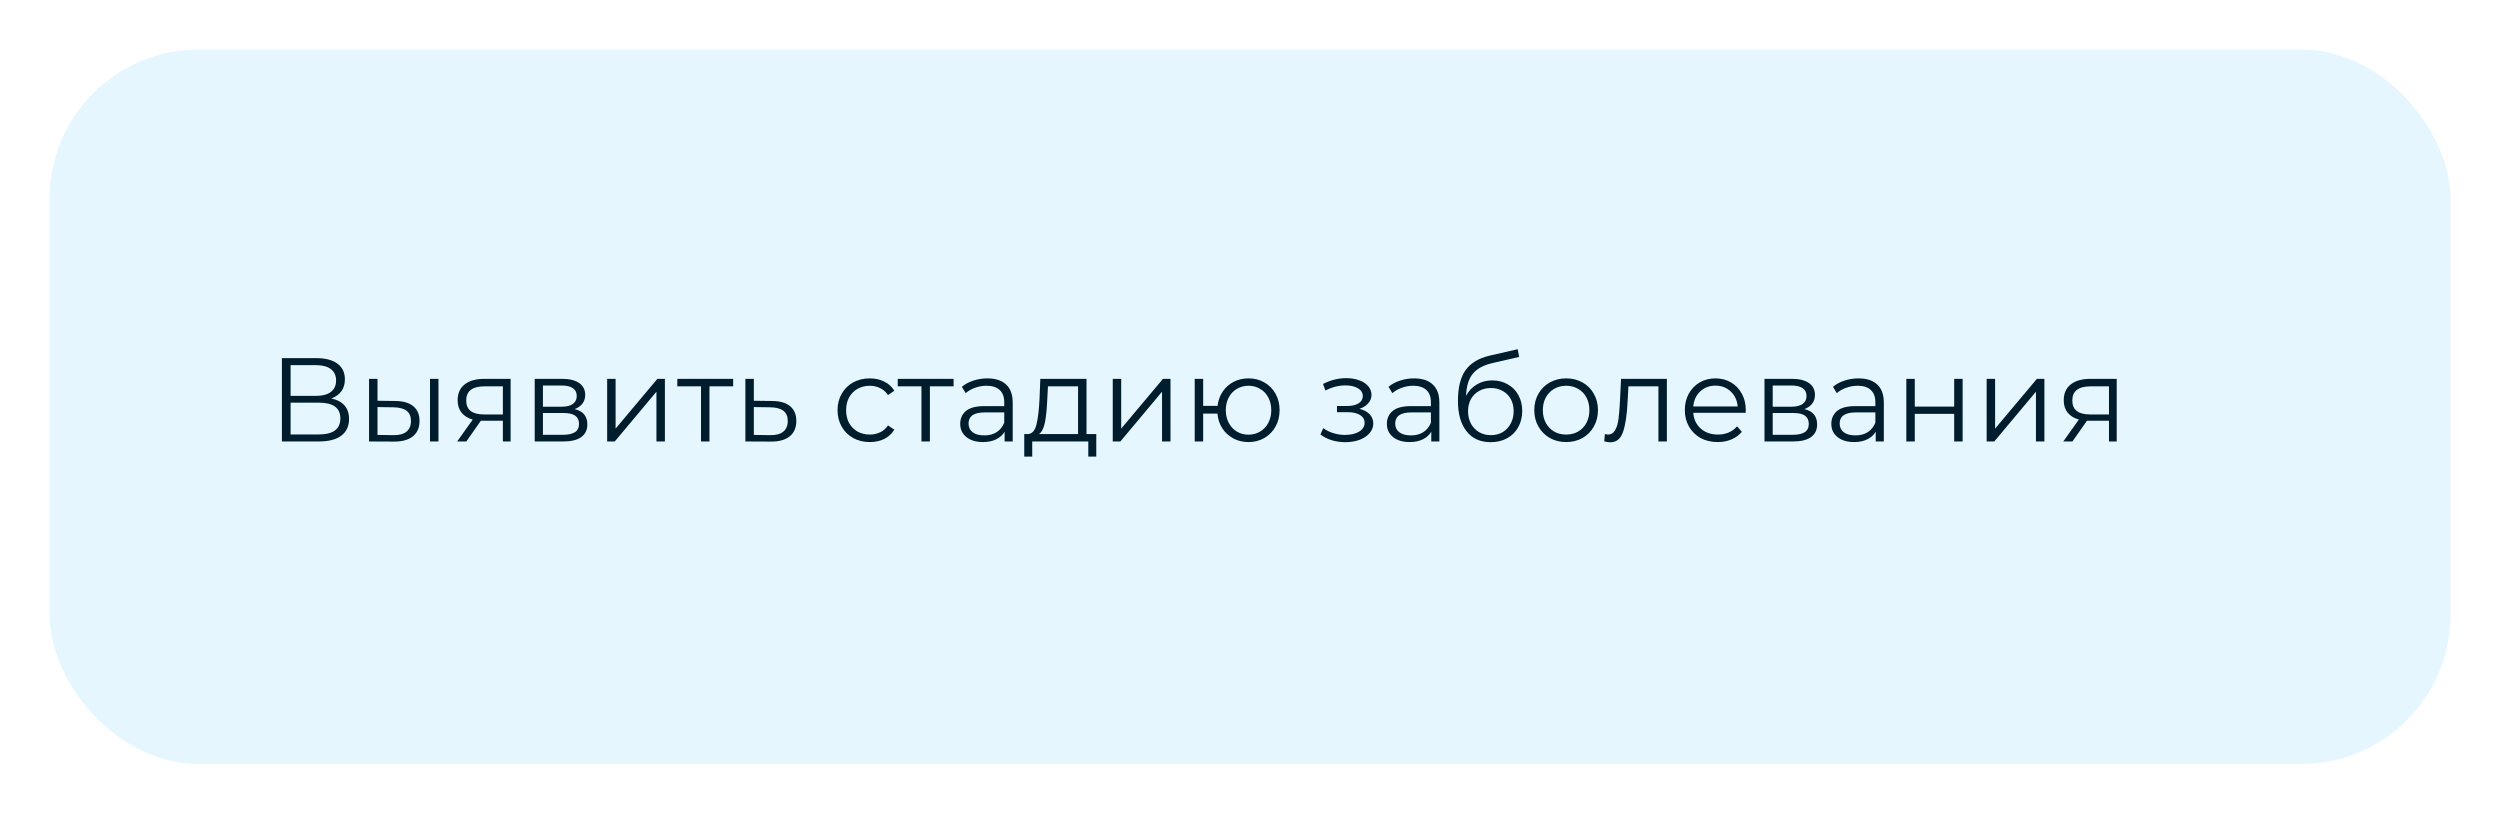 <?xml version="1.0" encoding="UTF-8"?> <svg xmlns="http://www.w3.org/2000/svg" width="504" height="164" viewBox="0 0 504 164" fill="none"> <g filter="url(#filter0_d)"> <rect x="8" y="8" width="484" height="144" rx="30" fill="#E5F6FF"></rect> </g> <path d="M66.792 80.336C67.96 80.576 68.848 81.048 69.456 81.752C70.064 82.44 70.368 83.344 70.368 84.464C70.368 85.92 69.848 87.04 68.808 87.824C67.784 88.608 66.272 89 64.272 89H56.832V72.2H63.816C65.608 72.2 67.008 72.568 68.016 73.304C69.024 74.04 69.528 75.104 69.528 76.496C69.528 77.44 69.288 78.24 68.808 78.896C68.328 79.536 67.656 80.016 66.792 80.336ZM58.584 79.808H63.72C65.016 79.808 66.008 79.544 66.696 79.016C67.4 78.488 67.752 77.72 67.752 76.712C67.752 75.704 67.4 74.936 66.696 74.408C66.008 73.88 65.016 73.616 63.72 73.616H58.584V79.808ZM64.272 87.584C67.168 87.584 68.616 86.504 68.616 84.344C68.616 82.232 67.168 81.176 64.272 81.176H58.584V87.584H64.272ZM79.705 80.84C81.289 80.856 82.497 81.208 83.329 81.896C84.161 82.584 84.577 83.576 84.577 84.872C84.577 86.216 84.129 87.248 83.233 87.968C82.337 88.688 81.057 89.04 79.393 89.024L74.401 89V76.376H76.105V80.792L79.705 80.84ZM86.689 76.376H88.393V89H86.689V76.376ZM79.297 87.728C80.465 87.744 81.345 87.512 81.937 87.032C82.545 86.536 82.849 85.816 82.849 84.872C82.849 83.944 82.553 83.256 81.961 82.808C81.369 82.36 80.481 82.128 79.297 82.112L76.105 82.064V87.68L79.297 87.728ZM102.94 76.376V89H101.38V84.824H97.42H96.94L94.012 89H92.164L95.308 84.584C94.332 84.312 93.58 83.848 93.052 83.192C92.524 82.536 92.26 81.704 92.26 80.696C92.26 79.288 92.74 78.216 93.7 77.48C94.66 76.744 95.972 76.376 97.636 76.376H102.94ZM93.988 80.744C93.988 82.616 95.18 83.552 97.564 83.552H101.38V77.888H97.684C95.22 77.888 93.988 78.84 93.988 80.744ZM115.839 82.472C117.551 82.872 118.407 83.904 118.407 85.568C118.407 86.672 117.999 87.52 117.183 88.112C116.367 88.704 115.151 89 113.535 89H107.799V76.376H113.367C114.807 76.376 115.935 76.656 116.751 77.216C117.567 77.776 117.975 78.576 117.975 79.616C117.975 80.304 117.783 80.896 117.399 81.392C117.031 81.872 116.511 82.232 115.839 82.472ZM109.455 81.992H113.247C114.223 81.992 114.967 81.808 115.479 81.44C116.007 81.072 116.271 80.536 116.271 79.832C116.271 79.128 116.007 78.6 115.479 78.248C114.967 77.896 114.223 77.72 113.247 77.72H109.455V81.992ZM113.463 87.656C114.551 87.656 115.367 87.48 115.911 87.128C116.455 86.776 116.727 86.224 116.727 85.472C116.727 84.72 116.479 84.168 115.983 83.816C115.487 83.448 114.703 83.264 113.631 83.264H109.455V87.656H113.463ZM122.401 76.376H124.105V86.408L132.529 76.376H134.041V89H132.337V78.968L123.937 89H122.401V76.376ZM147.804 77.888H143.028V89H141.324V77.888H136.548V76.376H147.804V77.888ZM155.692 80.84C157.276 80.856 158.476 81.208 159.292 81.896C160.124 82.584 160.54 83.576 160.54 84.872C160.54 86.216 160.092 87.248 159.196 87.968C158.316 88.688 157.036 89.04 155.356 89.024L150.268 89V76.376H151.972V80.792L155.692 80.84ZM155.26 87.728C156.428 87.744 157.308 87.512 157.9 87.032C158.508 86.536 158.812 85.816 158.812 84.872C158.812 83.944 158.516 83.256 157.924 82.808C157.332 82.36 156.444 82.128 155.26 82.112L151.972 82.064V87.68L155.26 87.728ZM175.352 89.12C174.104 89.12 172.984 88.848 171.992 88.304C171.016 87.76 170.248 87 169.688 86.024C169.128 85.032 168.848 83.92 168.848 82.688C168.848 81.456 169.128 80.352 169.688 79.376C170.248 78.4 171.016 77.64 171.992 77.096C172.984 76.552 174.104 76.28 175.352 76.28C176.44 76.28 177.408 76.496 178.256 76.928C179.12 77.344 179.8 77.96 180.296 78.776L179.024 79.64C178.608 79.016 178.08 78.552 177.44 78.248C176.8 77.928 176.104 77.768 175.352 77.768C174.44 77.768 173.616 77.976 172.88 78.392C172.16 78.792 171.592 79.368 171.176 80.12C170.776 80.872 170.576 81.728 170.576 82.688C170.576 83.664 170.776 84.528 171.176 85.28C171.592 86.016 172.16 86.592 172.88 87.008C173.616 87.408 174.44 87.608 175.352 87.608C176.104 87.608 176.8 87.456 177.44 87.152C178.08 86.848 178.608 86.384 179.024 85.76L180.296 86.624C179.8 87.44 179.12 88.064 178.256 88.496C177.392 88.912 176.424 89.12 175.352 89.12ZM192.242 77.888H187.466V89H185.762V77.888H180.986V76.376H192.242V77.888ZM199.049 76.28C200.697 76.28 201.961 76.696 202.841 77.528C203.721 78.344 204.161 79.56 204.161 81.176V89H202.529V87.032C202.145 87.688 201.577 88.2 200.825 88.568C200.089 88.936 199.209 89.12 198.185 89.12C196.777 89.12 195.657 88.784 194.825 88.112C193.993 87.44 193.577 86.552 193.577 85.448C193.577 84.376 193.961 83.512 194.729 82.856C195.513 82.2 196.753 81.872 198.449 81.872H202.457V81.104C202.457 80.016 202.153 79.192 201.545 78.632C200.937 78.056 200.049 77.768 198.881 77.768C198.081 77.768 197.313 77.904 196.577 78.176C195.841 78.432 195.209 78.792 194.681 79.256L193.913 77.984C194.553 77.44 195.321 77.024 196.217 76.736C197.113 76.432 198.057 76.28 199.049 76.28ZM198.449 87.776C199.409 87.776 200.233 87.56 200.921 87.128C201.609 86.68 202.121 86.04 202.457 85.208V83.144H198.497C196.337 83.144 195.257 83.896 195.257 85.4C195.257 86.136 195.537 86.72 196.097 87.152C196.657 87.568 197.441 87.776 198.449 87.776ZM221.009 87.512V92.048H219.401V89H208.097V92.048H206.489V87.512H207.209C208.057 87.464 208.633 86.84 208.937 85.64C209.241 84.44 209.449 82.76 209.561 80.6L209.729 76.376H219.041V87.512H221.009ZM211.121 80.696C211.041 82.488 210.889 83.968 210.665 85.136C210.441 86.288 210.041 87.08 209.465 87.512H217.337V77.888H211.265L211.121 80.696ZM224.33 76.376H226.034V86.408L234.458 76.376H235.97V89H234.266V78.968L225.866 89H224.33V76.376ZM251.702 76.28C252.886 76.28 253.95 76.552 254.894 77.096C255.854 77.64 256.606 78.4 257.15 79.376C257.694 80.352 257.966 81.456 257.966 82.688C257.966 83.92 257.694 85.024 257.15 86C256.606 86.976 255.854 87.744 254.894 88.304C253.95 88.848 252.886 89.12 251.702 89.12C250.582 89.12 249.566 88.88 248.654 88.4C247.742 87.904 246.998 87.224 246.422 86.36C245.862 85.496 245.534 84.504 245.438 83.384H242.558V89H240.854V76.376H242.558V81.824H245.462C245.59 80.736 245.934 79.776 246.494 78.944C247.07 78.096 247.806 77.44 248.702 76.976C249.598 76.512 250.598 76.28 251.702 76.28ZM251.702 87.632C252.566 87.632 253.342 87.424 254.03 87.008C254.734 86.592 255.286 86.008 255.686 85.256C256.086 84.504 256.286 83.648 256.286 82.688C256.286 81.728 256.086 80.872 255.686 80.12C255.286 79.368 254.734 78.792 254.03 78.392C253.342 77.976 252.566 77.768 251.702 77.768C250.838 77.768 250.054 77.976 249.35 78.392C248.662 78.792 248.118 79.368 247.718 80.12C247.318 80.872 247.118 81.728 247.118 82.688C247.118 83.648 247.318 84.504 247.718 85.256C248.118 86.008 248.662 86.592 249.35 87.008C250.054 87.424 250.838 87.632 251.702 87.632ZM274.045 82.424C274.941 82.632 275.629 82.992 276.109 83.504C276.605 84.016 276.853 84.64 276.853 85.376C276.853 86.112 276.597 86.768 276.085 87.344C275.589 87.92 274.909 88.368 274.045 88.688C273.181 88.992 272.229 89.144 271.189 89.144C270.277 89.144 269.381 89.016 268.501 88.76C267.621 88.488 266.853 88.096 266.197 87.584L266.773 86.312C267.349 86.744 268.021 87.08 268.789 87.32C269.557 87.56 270.333 87.68 271.117 87.68C272.285 87.68 273.237 87.464 273.973 87.032C274.725 86.584 275.101 85.984 275.101 85.232C275.101 84.56 274.797 84.04 274.189 83.672C273.581 83.288 272.749 83.096 271.693 83.096H269.533V81.848H271.597C272.541 81.848 273.301 81.672 273.877 81.32C274.453 80.952 274.741 80.464 274.741 79.856C274.741 79.184 274.413 78.656 273.757 78.272C273.117 77.888 272.277 77.696 271.237 77.696C269.877 77.696 268.533 78.04 267.205 78.728L266.725 77.408C268.229 76.624 269.789 76.232 271.405 76.232C272.365 76.232 273.229 76.376 273.997 76.664C274.781 76.936 275.389 77.328 275.821 77.84C276.269 78.352 276.493 78.944 276.493 79.616C276.493 80.256 276.269 80.824 275.821 81.32C275.389 81.816 274.797 82.184 274.045 82.424ZM285.065 76.28C286.713 76.28 287.977 76.696 288.857 77.528C289.737 78.344 290.177 79.56 290.177 81.176V89H288.545V87.032C288.161 87.688 287.593 88.2 286.841 88.568C286.105 88.936 285.225 89.12 284.201 89.12C282.793 89.12 281.673 88.784 280.841 88.112C280.009 87.44 279.593 86.552 279.593 85.448C279.593 84.376 279.977 83.512 280.745 82.856C281.529 82.2 282.769 81.872 284.465 81.872H288.473V81.104C288.473 80.016 288.169 79.192 287.561 78.632C286.953 78.056 286.065 77.768 284.897 77.768C284.097 77.768 283.329 77.904 282.593 78.176C281.857 78.432 281.225 78.792 280.697 79.256L279.929 77.984C280.569 77.44 281.337 77.024 282.233 76.736C283.129 76.432 284.073 76.28 285.065 76.28ZM284.465 87.776C285.425 87.776 286.249 87.56 286.937 87.128C287.625 86.68 288.137 86.04 288.473 85.208V83.144H284.513C282.353 83.144 281.273 83.896 281.273 85.4C281.273 86.136 281.553 86.72 282.113 87.152C282.673 87.568 283.457 87.776 284.465 87.776ZM300.833 76.688C302.001 76.688 303.041 76.952 303.953 77.48C304.881 77.992 305.601 78.72 306.113 79.664C306.625 80.592 306.881 81.656 306.881 82.856C306.881 84.088 306.609 85.184 306.065 86.144C305.537 87.088 304.793 87.824 303.833 88.352C302.873 88.88 301.769 89.144 300.521 89.144C298.425 89.144 296.801 88.408 295.649 86.936C294.497 85.464 293.921 83.432 293.921 80.84C293.921 78.136 294.433 76.064 295.457 74.624C296.497 73.184 298.113 72.208 300.305 71.696L305.969 70.4L306.257 71.96L300.929 73.184C299.121 73.584 297.793 74.296 296.945 75.32C296.097 76.328 295.633 77.824 295.553 79.808C296.065 78.832 296.777 78.072 297.689 77.528C298.601 76.968 299.649 76.688 300.833 76.688ZM300.569 87.728C301.449 87.728 302.233 87.528 302.921 87.128C303.625 86.712 304.169 86.136 304.553 85.4C304.953 84.664 305.153 83.832 305.153 82.904C305.153 81.976 304.961 81.16 304.577 80.456C304.193 79.752 303.649 79.208 302.945 78.824C302.257 78.424 301.465 78.224 300.569 78.224C299.673 78.224 298.873 78.424 298.169 78.824C297.481 79.208 296.937 79.752 296.537 80.456C296.153 81.16 295.961 81.976 295.961 82.904C295.961 83.832 296.153 84.664 296.537 85.4C296.937 86.136 297.489 86.712 298.193 87.128C298.897 87.528 299.689 87.728 300.569 87.728ZM315.741 89.12C314.525 89.12 313.429 88.848 312.453 88.304C311.477 87.744 310.709 86.976 310.149 86C309.589 85.024 309.309 83.92 309.309 82.688C309.309 81.456 309.589 80.352 310.149 79.376C310.709 78.4 311.477 77.64 312.453 77.096C313.429 76.552 314.525 76.28 315.741 76.28C316.957 76.28 318.053 76.552 319.029 77.096C320.005 77.64 320.765 78.4 321.309 79.376C321.869 80.352 322.149 81.456 322.149 82.688C322.149 83.92 321.869 85.024 321.309 86C320.765 86.976 320.005 87.744 319.029 88.304C318.053 88.848 316.957 89.12 315.741 89.12ZM315.741 87.608C316.637 87.608 317.437 87.408 318.141 87.008C318.861 86.592 319.421 86.008 319.821 85.256C320.221 84.504 320.421 83.648 320.421 82.688C320.421 81.728 320.221 80.872 319.821 80.12C319.421 79.368 318.861 78.792 318.141 78.392C317.437 77.976 316.637 77.768 315.741 77.768C314.845 77.768 314.037 77.976 313.317 78.392C312.613 78.792 312.053 79.368 311.637 80.12C311.237 80.872 311.037 81.728 311.037 82.688C311.037 83.648 311.237 84.504 311.637 85.256C312.053 86.008 312.613 86.592 313.317 87.008C314.037 87.408 314.845 87.608 315.741 87.608ZM336.041 76.376V89H334.337V77.888H328.289L328.121 81.008C327.993 83.632 327.689 85.648 327.209 87.056C326.729 88.464 325.873 89.168 324.641 89.168C324.305 89.168 323.897 89.104 323.417 88.976L323.537 87.512C323.825 87.576 324.025 87.608 324.137 87.608C324.793 87.608 325.289 87.304 325.625 86.696C325.961 86.088 326.185 85.336 326.297 84.44C326.409 83.544 326.505 82.36 326.585 80.888L326.801 76.376H336.041ZM351.925 83.216H341.365C341.461 84.528 341.965 85.592 342.877 86.408C343.789 87.208 344.941 87.608 346.333 87.608C347.117 87.608 347.837 87.472 348.493 87.2C349.149 86.912 349.717 86.496 350.197 85.952L351.157 87.056C350.597 87.728 349.893 88.24 349.045 88.592C348.213 88.944 347.293 89.12 346.285 89.12C344.989 89.12 343.837 88.848 342.829 88.304C341.837 87.744 341.061 86.976 340.501 86C339.941 85.024 339.661 83.92 339.661 82.688C339.661 81.456 339.925 80.352 340.453 79.376C340.997 78.4 341.733 77.64 342.661 77.096C343.605 76.552 344.661 76.28 345.829 76.28C346.997 76.28 348.045 76.552 348.973 77.096C349.901 77.64 350.629 78.4 351.157 79.376C351.685 80.336 351.949 81.44 351.949 82.688L351.925 83.216ZM345.829 77.744C344.613 77.744 343.589 78.136 342.757 78.92C341.941 79.688 341.477 80.696 341.365 81.944H350.317C350.205 80.696 349.733 79.688 348.901 78.92C348.085 78.136 347.061 77.744 345.829 77.744ZM363.761 82.472C365.473 82.872 366.329 83.904 366.329 85.568C366.329 86.672 365.921 87.52 365.105 88.112C364.289 88.704 363.073 89 361.457 89H355.721V76.376H361.289C362.729 76.376 363.857 76.656 364.673 77.216C365.489 77.776 365.897 78.576 365.897 79.616C365.897 80.304 365.705 80.896 365.321 81.392C364.953 81.872 364.433 82.232 363.761 82.472ZM357.377 81.992H361.169C362.145 81.992 362.889 81.808 363.401 81.44C363.929 81.072 364.193 80.536 364.193 79.832C364.193 79.128 363.929 78.6 363.401 78.248C362.889 77.896 362.145 77.72 361.169 77.72H357.377V81.992ZM361.385 87.656C362.473 87.656 363.289 87.48 363.833 87.128C364.377 86.776 364.649 86.224 364.649 85.472C364.649 84.72 364.401 84.168 363.905 83.816C363.409 83.448 362.625 83.264 361.553 83.264H357.377V87.656H361.385ZM374.666 76.28C376.314 76.28 377.578 76.696 378.458 77.528C379.338 78.344 379.778 79.56 379.778 81.176V89H378.146V87.032C377.762 87.688 377.194 88.2 376.442 88.568C375.706 88.936 374.826 89.12 373.802 89.12C372.394 89.12 371.274 88.784 370.442 88.112C369.61 87.44 369.194 86.552 369.194 85.448C369.194 84.376 369.578 83.512 370.346 82.856C371.13 82.2 372.37 81.872 374.066 81.872H378.074V81.104C378.074 80.016 377.77 79.192 377.162 78.632C376.554 78.056 375.666 77.768 374.498 77.768C373.698 77.768 372.93 77.904 372.194 78.176C371.458 78.432 370.826 78.792 370.298 79.256L369.53 77.984C370.17 77.44 370.938 77.024 371.834 76.736C372.73 76.432 373.674 76.28 374.666 76.28ZM374.066 87.776C375.026 87.776 375.85 87.56 376.538 87.128C377.226 86.68 377.738 86.04 378.074 85.208V83.144H374.114C371.954 83.144 370.874 83.896 370.874 85.4C370.874 86.136 371.154 86.72 371.714 87.152C372.274 87.568 373.058 87.776 374.066 87.776ZM384.315 76.376H386.019V81.968H393.963V76.376H395.667V89H393.963V83.432H386.019V89H384.315V76.376ZM400.51 76.376H402.214V86.408L410.638 76.376H412.15V89H410.446V78.968L402.046 89H400.51V76.376ZM426.729 76.376V89H425.169V84.824H421.209H420.729L417.801 89H415.953L419.097 84.584C418.121 84.312 417.369 83.848 416.841 83.192C416.313 82.536 416.049 81.704 416.049 80.696C416.049 79.288 416.529 78.216 417.489 77.48C418.449 76.744 419.761 76.376 421.425 76.376H426.729ZM417.777 80.744C417.777 82.616 418.969 83.552 421.353 83.552H425.169V77.888H421.473C419.009 77.888 417.777 78.84 417.777 80.744Z" fill="#001D2E"></path> <defs> <filter id="filter0_d" x="0" y="0" width="504" height="164" filterUnits="userSpaceOnUse" color-interpolation-filters="sRGB"> <feFlood flood-opacity="0" result="BackgroundImageFix"></feFlood> <feColorMatrix in="SourceAlpha" type="matrix" values="0 0 0 0 0 0 0 0 0 0 0 0 0 0 0 0 0 0 127 0"></feColorMatrix> <feOffset dx="2" dy="2"></feOffset> <feGaussianBlur stdDeviation="5"></feGaussianBlur> <feColorMatrix type="matrix" values="0 0 0 0 0.614 0 0 0 0 0.8 0 0 0 0 0.904 0 0 0 0.88 0"></feColorMatrix> <feBlend mode="normal" in2="BackgroundImageFix" result="effect1_dropShadow"></feBlend> <feBlend mode="normal" in="SourceGraphic" in2="effect1_dropShadow" result="shape"></feBlend> </filter> </defs> </svg> 